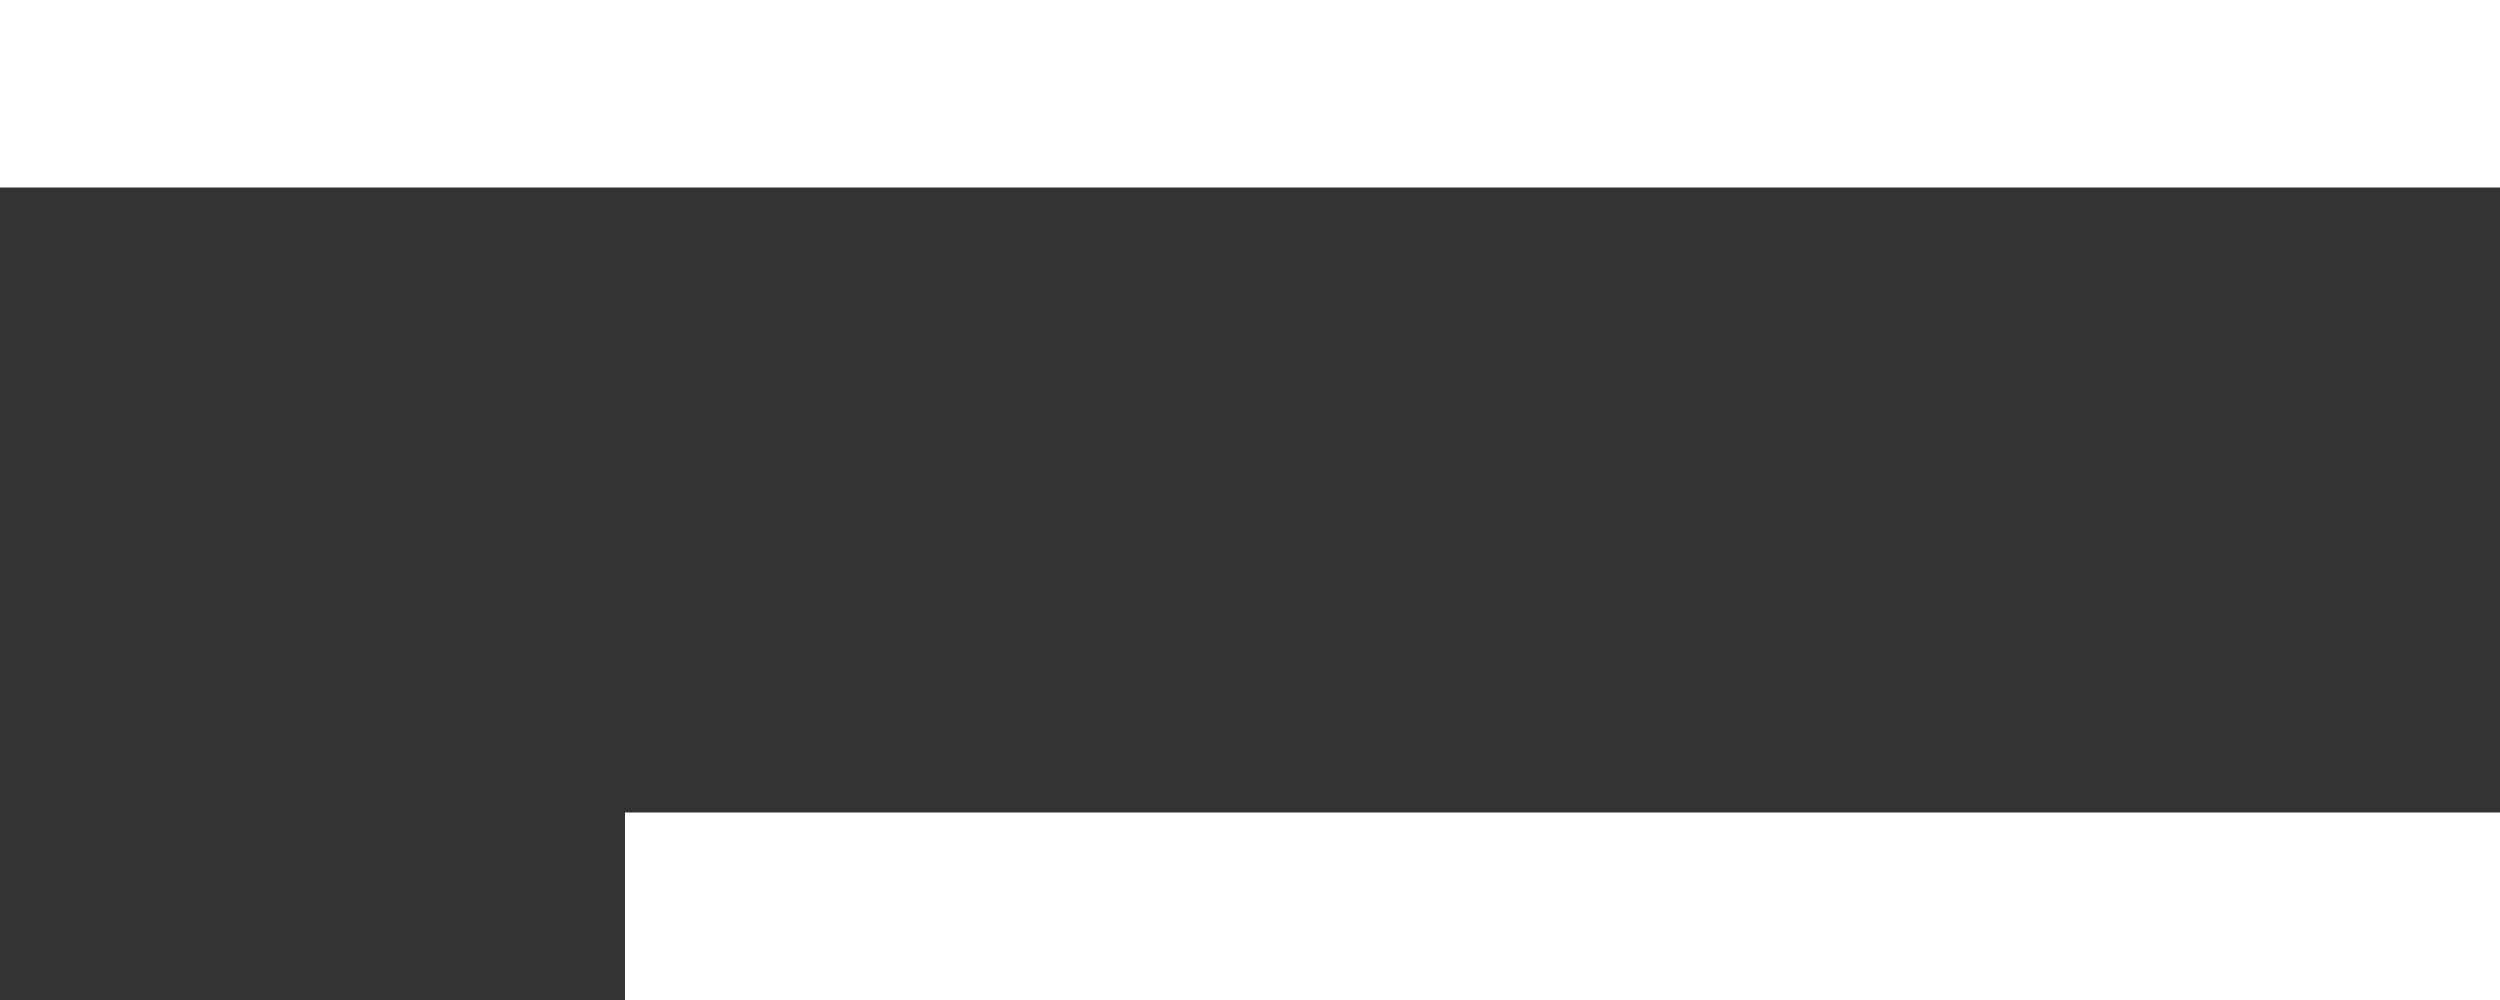 <?xml version="1.0" encoding="UTF-8"?> <svg xmlns="http://www.w3.org/2000/svg" width="40" height="16" viewBox="0 0 40 16" fill="none"><rect x="0" y="0" width="40" height="16" fill="#333333" stroke="none"/> <g clip-path="url(#clip0_1_216)"> <path fill-rule="evenodd" clip-rule="evenodd" d="M40 3H0V0H40V3Z" fill="white"></path> <path fill-rule="evenodd" clip-rule="evenodd" d="M40 16H10V13H40V16Z" fill="white"></path> </g> <defs> <clipPath id="clip0_1_216"> <rect width="40" height="16" fill="white"></rect> </clipPath> </defs> </svg> 